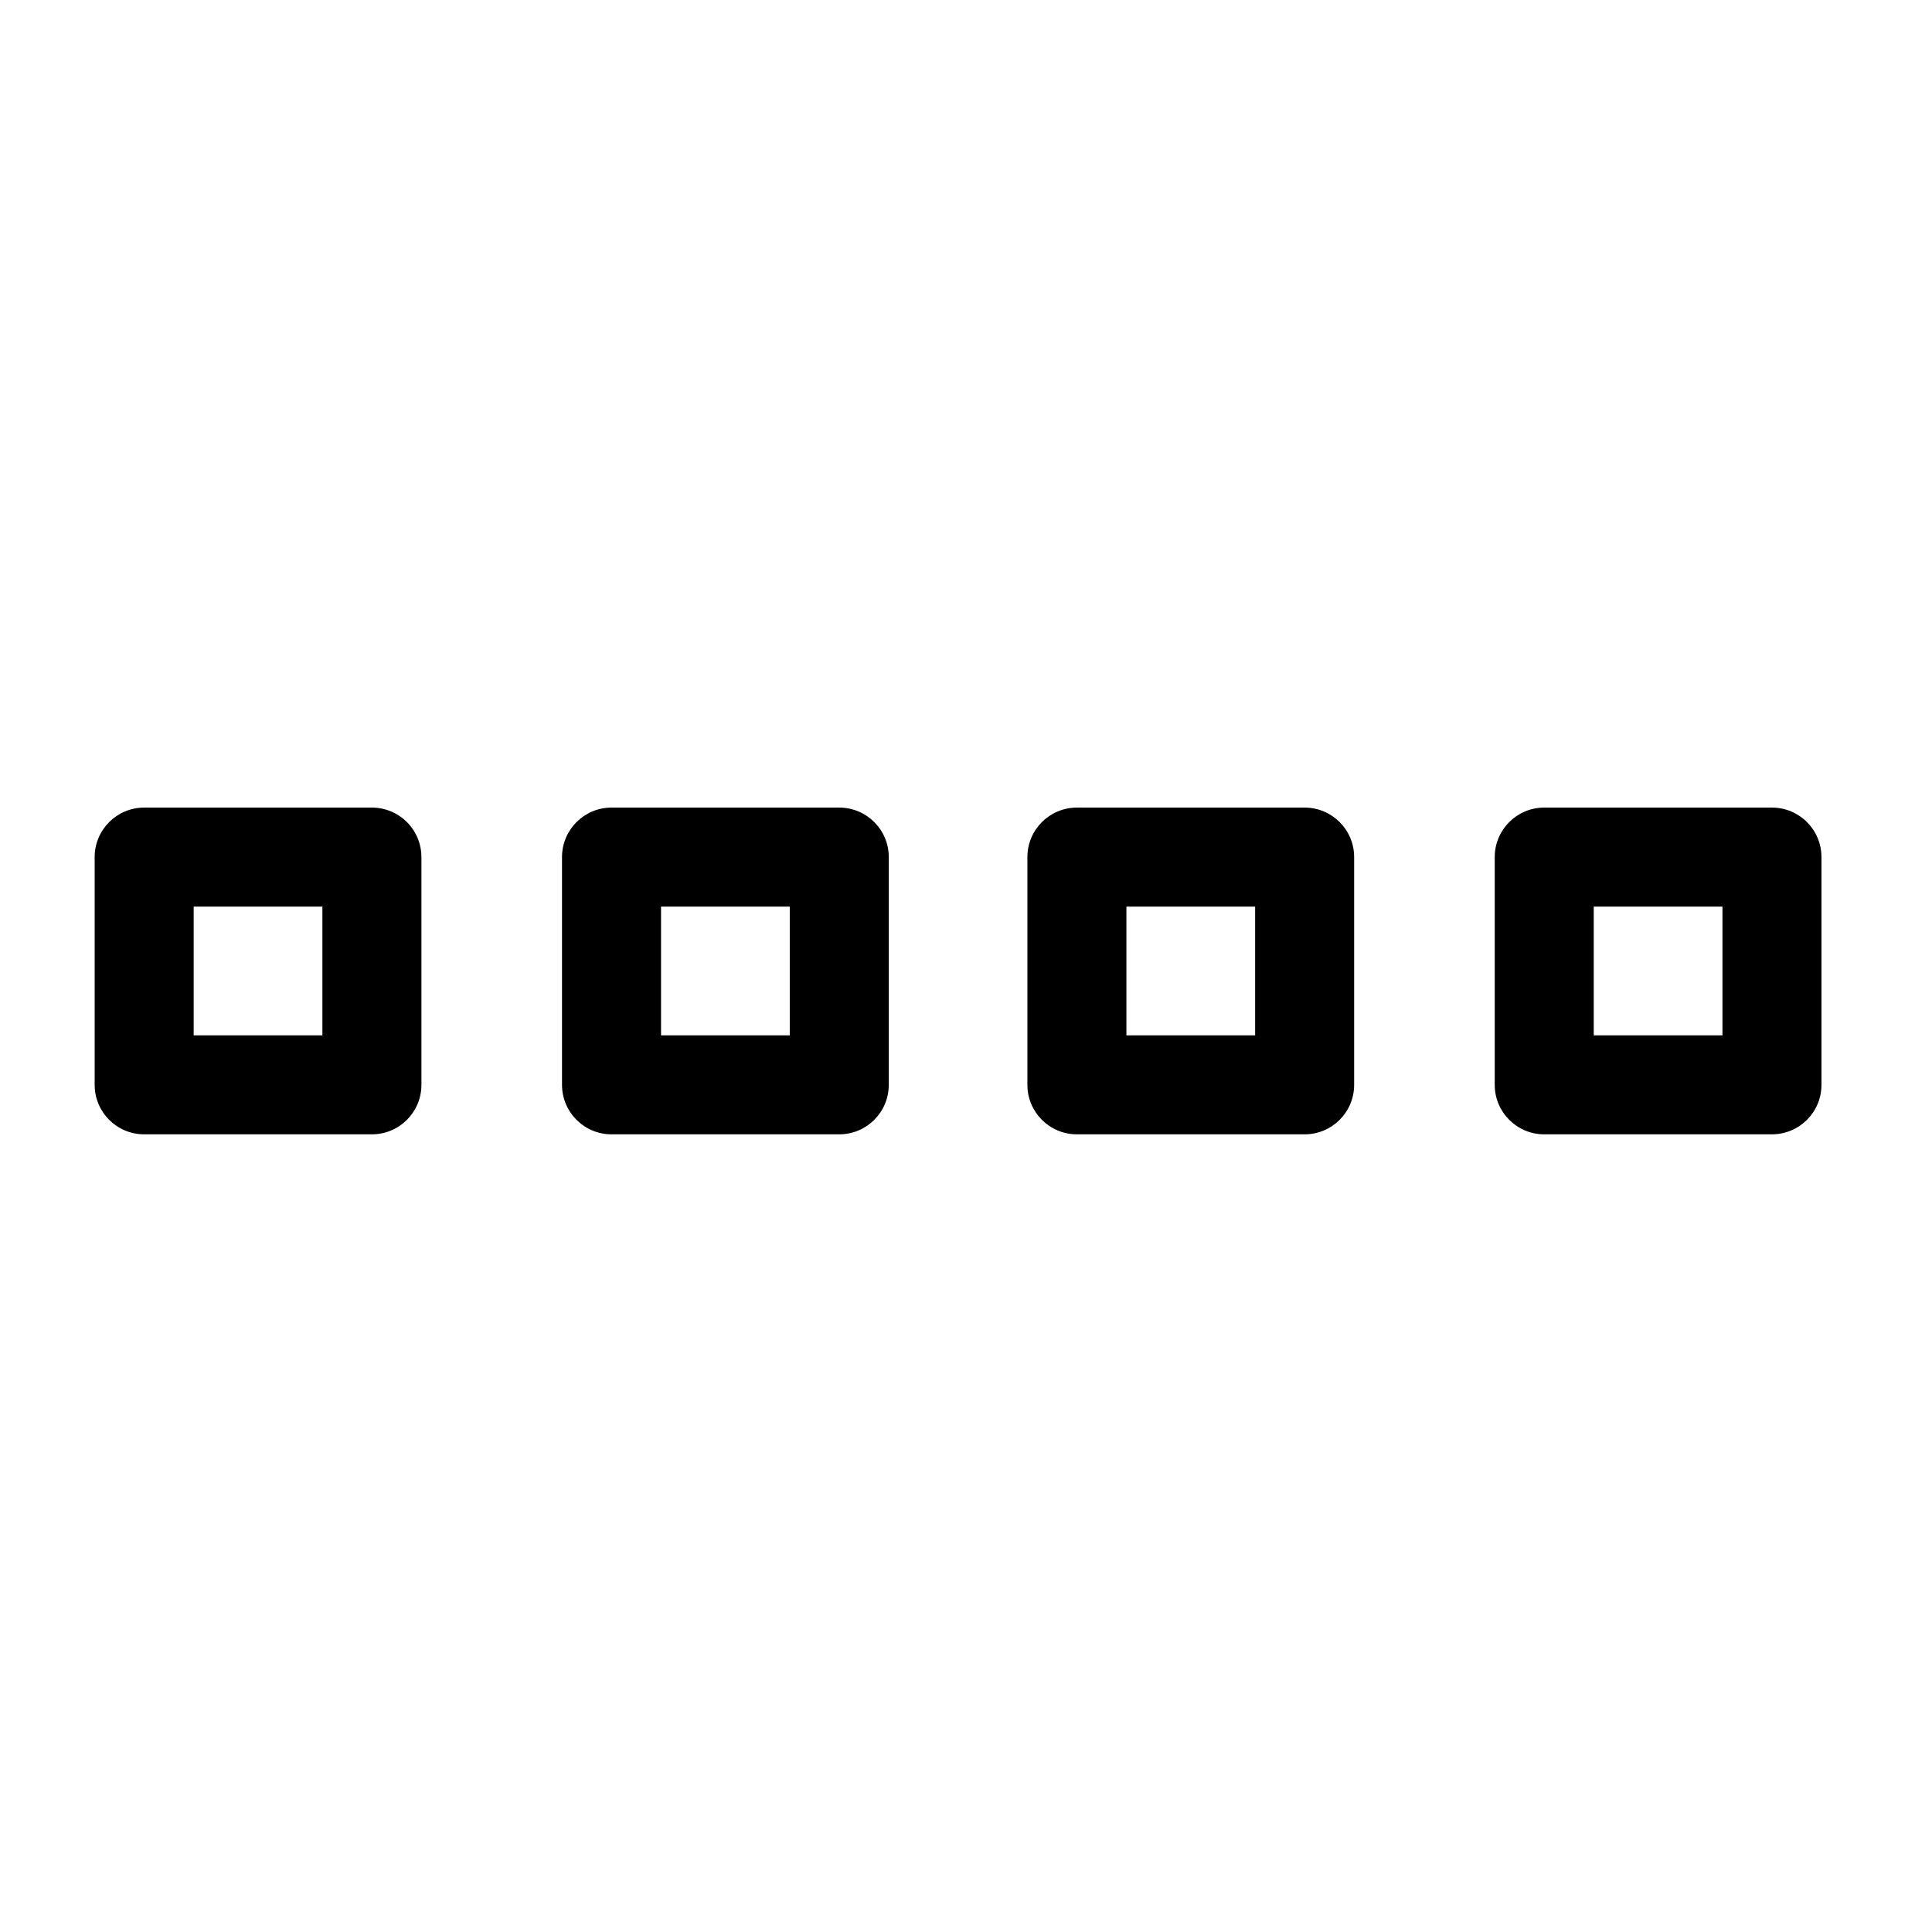<?xml version="1.0" encoding="UTF-8"?>
<!-- Uploaded to: ICON Repo, www.svgrepo.com, Generator: ICON Repo Mixer Tools -->
<svg fill="#000000" width="800px" height="800px" version="1.1" viewBox="144 144 512 512" xmlns="http://www.w3.org/2000/svg">
 <g>
  <path d="m242.56 358.02h-60.352c-7.246 0-13.121 5.871-13.121 13.117v60.355c0 7.246 5.875 13.117 13.121 13.117h60.352c7.246 0 13.121-5.871 13.121-13.117v-60.355c0-3.477-1.383-6.816-3.844-9.277-2.461-2.457-5.797-3.84-9.277-3.84zm-13.121 60.352h-34.113v-34.113h34.113z"/>
  <path d="m306.06 358.02c-7.246 0-13.121 5.871-13.121 13.117v60.355c0 7.246 5.875 13.117 13.121 13.117h60.352c7.246 0 13.121-5.871 13.121-13.117v-60.355c0-7.246-5.875-13.117-13.121-13.117zm47.234 60.352h-34.113v-34.113h34.113z"/>
  <path d="m429.39 358.02c-7.246 0-13.121 5.871-13.121 13.117v60.355c0 7.246 5.875 13.117 13.121 13.117h60.352c7.246 0 13.121-5.871 13.121-13.117v-60.355c0-7.246-5.875-13.117-13.121-13.117zm47.234 60.352h-34.113v-34.113h34.113z"/>
  <path d="m613.59 358.02h-60.352c-7.246 0-13.121 5.871-13.121 13.117v60.355c0 7.246 5.875 13.117 13.121 13.117h60.352c7.246 0 13.117-5.871 13.117-13.117v-60.355c0-7.246-5.871-13.117-13.117-13.117zm-13.121 60.352h-34.113v-34.113h34.113z"/>
 </g>
</svg>